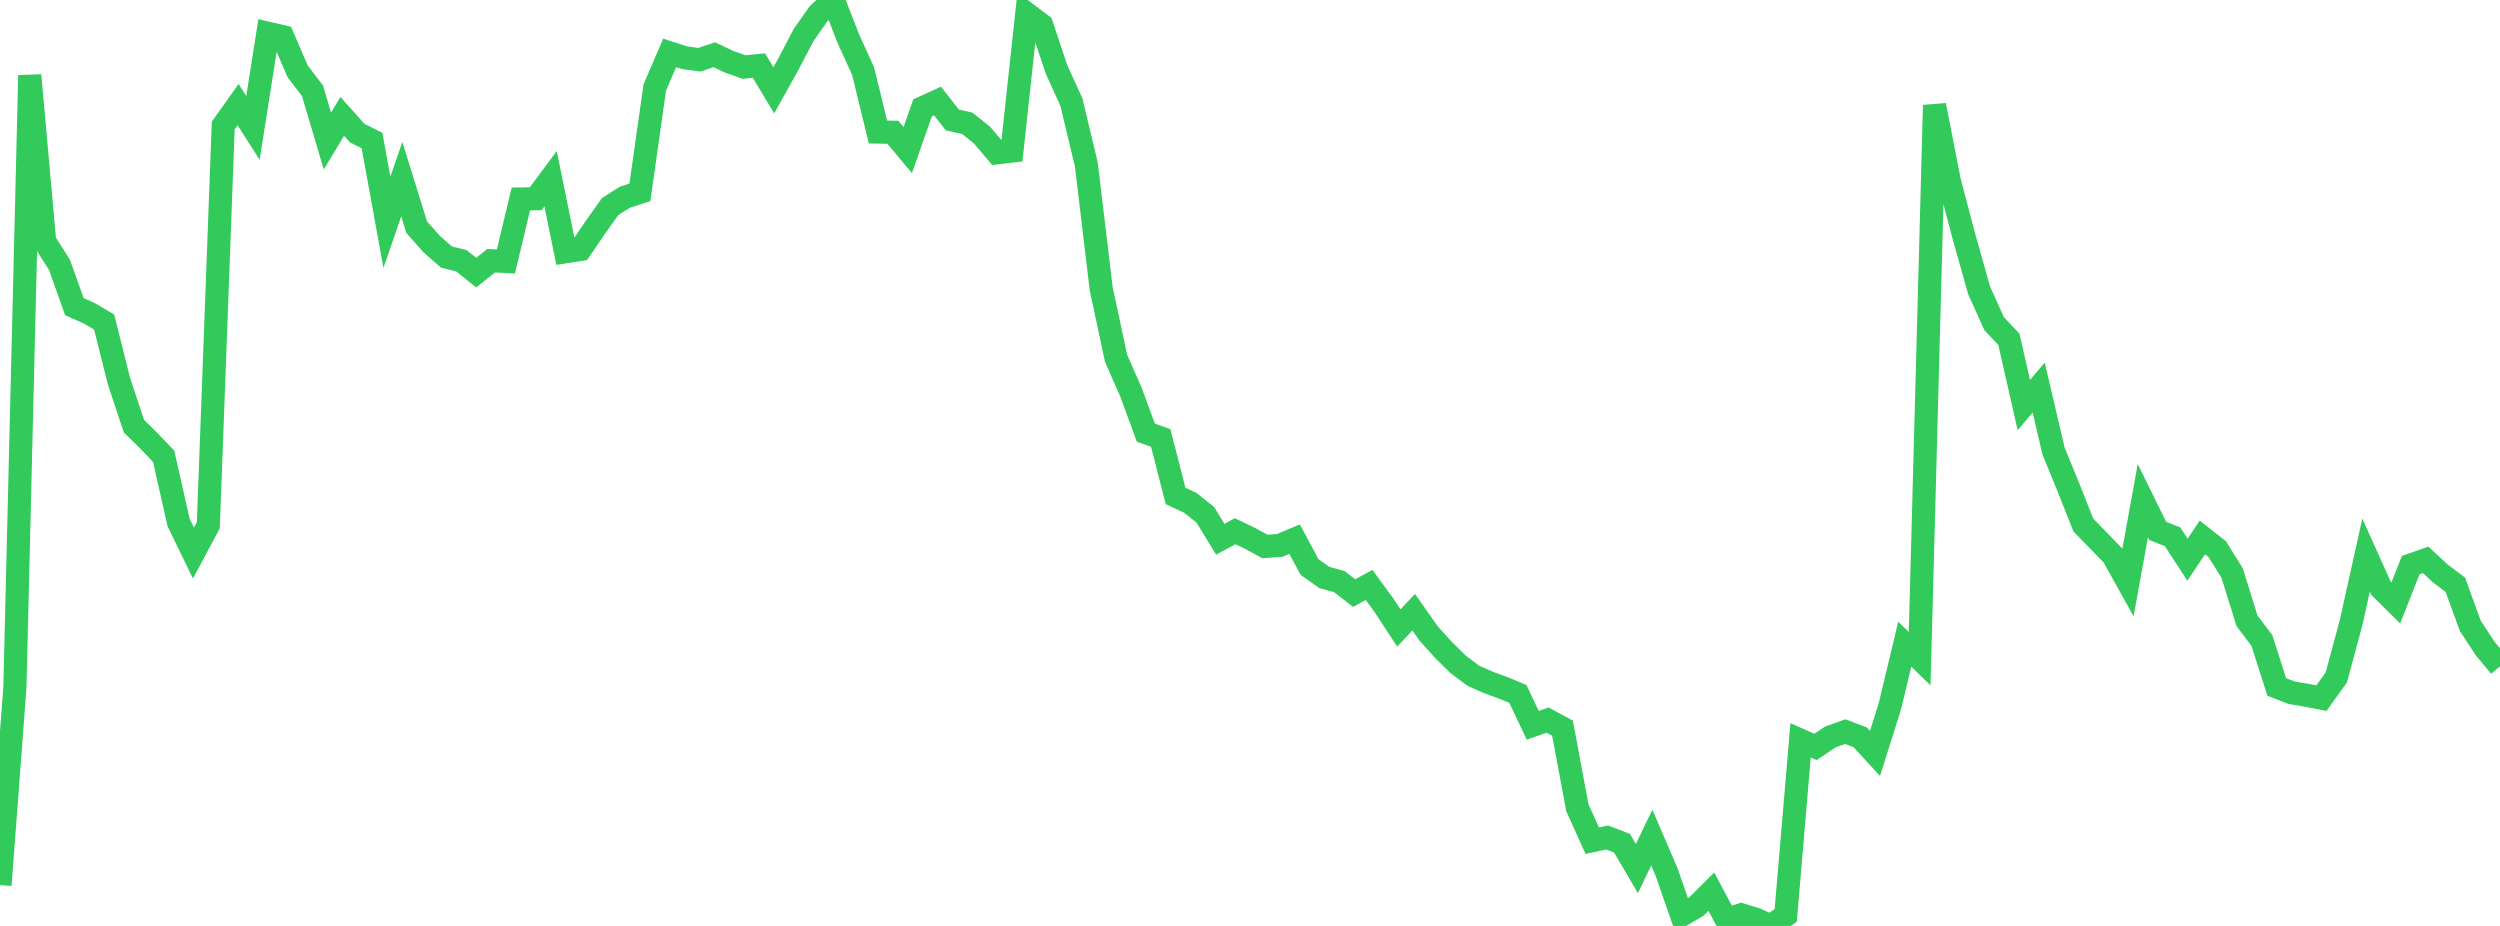 <?xml version="1.0" standalone="no"?>
<!DOCTYPE svg PUBLIC "-//W3C//DTD SVG 1.1//EN" "http://www.w3.org/Graphics/SVG/1.1/DTD/svg11.dtd">

<svg width="135" height="50" viewBox="0 0 135 50" preserveAspectRatio="none" 
  xmlns="http://www.w3.org/2000/svg"
  xmlns:xlink="http://www.w3.org/1999/xlink">


<polyline points="0.0, 47.797 0.804, 37.128 1.607, 4.066 2.411, 13.042 3.214, 14.306 4.018, 16.562 4.821, 16.917 5.625, 17.39 6.429, 20.6 7.232, 23.012 8.036, 23.802 8.839, 24.642 9.643, 28.215 10.446, 29.866 11.25, 28.361 12.054, 6.781 12.857, 5.65 13.661, 6.905 14.464, 1.796 15.268, 1.983 16.071, 3.849 16.875, 4.904 17.679, 7.615 18.482, 6.283 19.286, 7.184 20.089, 7.592 20.893, 12.008 21.696, 9.673 22.5, 12.264 23.304, 13.175 24.107, 13.879 24.911, 14.078 25.714, 14.721 26.518, 14.08 27.321, 14.117 28.125, 10.747 28.929, 10.733 29.732, 9.652 30.536, 13.595 31.339, 13.469 32.143, 12.284 32.946, 11.157 33.75, 10.646 34.554, 10.386 35.357, 4.726 36.161, 2.858 36.964, 3.117 37.768, 3.226 38.571, 2.956 39.375, 3.337 40.179, 3.621 40.982, 3.54 41.786, 4.877 42.589, 3.433 43.393, 1.893 44.196, 0.749 45.0, 0.0 45.804, 2.074 46.607, 3.838 47.411, 7.13 48.214, 7.142 49.018, 8.105 49.821, 5.821 50.625, 5.454 51.429, 6.48 52.232, 6.658 53.036, 7.302 53.839, 8.25 54.643, 8.156 55.446, 0.743 56.25, 1.349 57.054, 3.754 57.857, 5.516 58.661, 8.879 59.464, 15.585 60.268, 19.351 61.071, 21.173 61.875, 23.363 62.679, 23.65 63.482, 26.783 64.286, 27.158 65.089, 27.801 65.893, 29.12 66.696, 28.685 67.5, 29.071 68.304, 29.508 69.107, 29.453 69.911, 29.115 70.714, 30.619 71.518, 31.185 72.321, 31.405 73.125, 32.027 73.929, 31.584 74.732, 32.684 75.536, 33.91 76.339, 33.058 77.143, 34.203 77.946, 35.095 78.75, 35.886 79.554, 36.488 80.357, 36.845 81.161, 37.14 81.964, 37.472 82.768, 39.166 83.571, 38.885 84.375, 39.321 85.179, 43.62 85.982, 45.396 86.786, 45.225 87.589, 45.534 88.393, 46.901 89.196, 45.231 90.0, 47.099 90.804, 49.421 91.607, 48.951 92.411, 48.152 93.214, 49.652 94.018, 49.398 94.821, 49.642 95.625, 50.0 96.429, 49.43 97.232, 39.977 98.036, 40.334 98.839, 39.795 99.643, 39.507 100.446, 39.811 101.25, 40.685 102.054, 38.135 102.857, 34.786 103.661, 35.567 104.464, 5.681 105.268, 9.8 106.071, 12.836 106.875, 15.687 107.679, 17.472 108.482, 18.327 109.286, 21.873 110.089, 20.928 110.893, 24.364 111.696, 26.321 112.5, 28.351 113.304, 29.176 114.107, 30.006 114.911, 31.451 115.714, 27.035 116.518, 28.669 117.321, 28.987 118.125, 30.224 118.929, 29.02 119.732, 29.653 120.536, 30.948 121.339, 33.524 122.143, 34.591 122.946, 37.098 123.75, 37.408 124.554, 37.543 125.357, 37.701 126.161, 36.583 126.964, 33.599 127.768, 29.978 128.571, 31.761 129.375, 32.555 130.179, 30.515 130.982, 30.232 131.786, 30.972 132.589, 31.578 133.393, 33.789 134.196, 35.017 135.0, 35.981" fill="none" stroke="#32ca5b" stroke-width="1.25"/>

</svg>